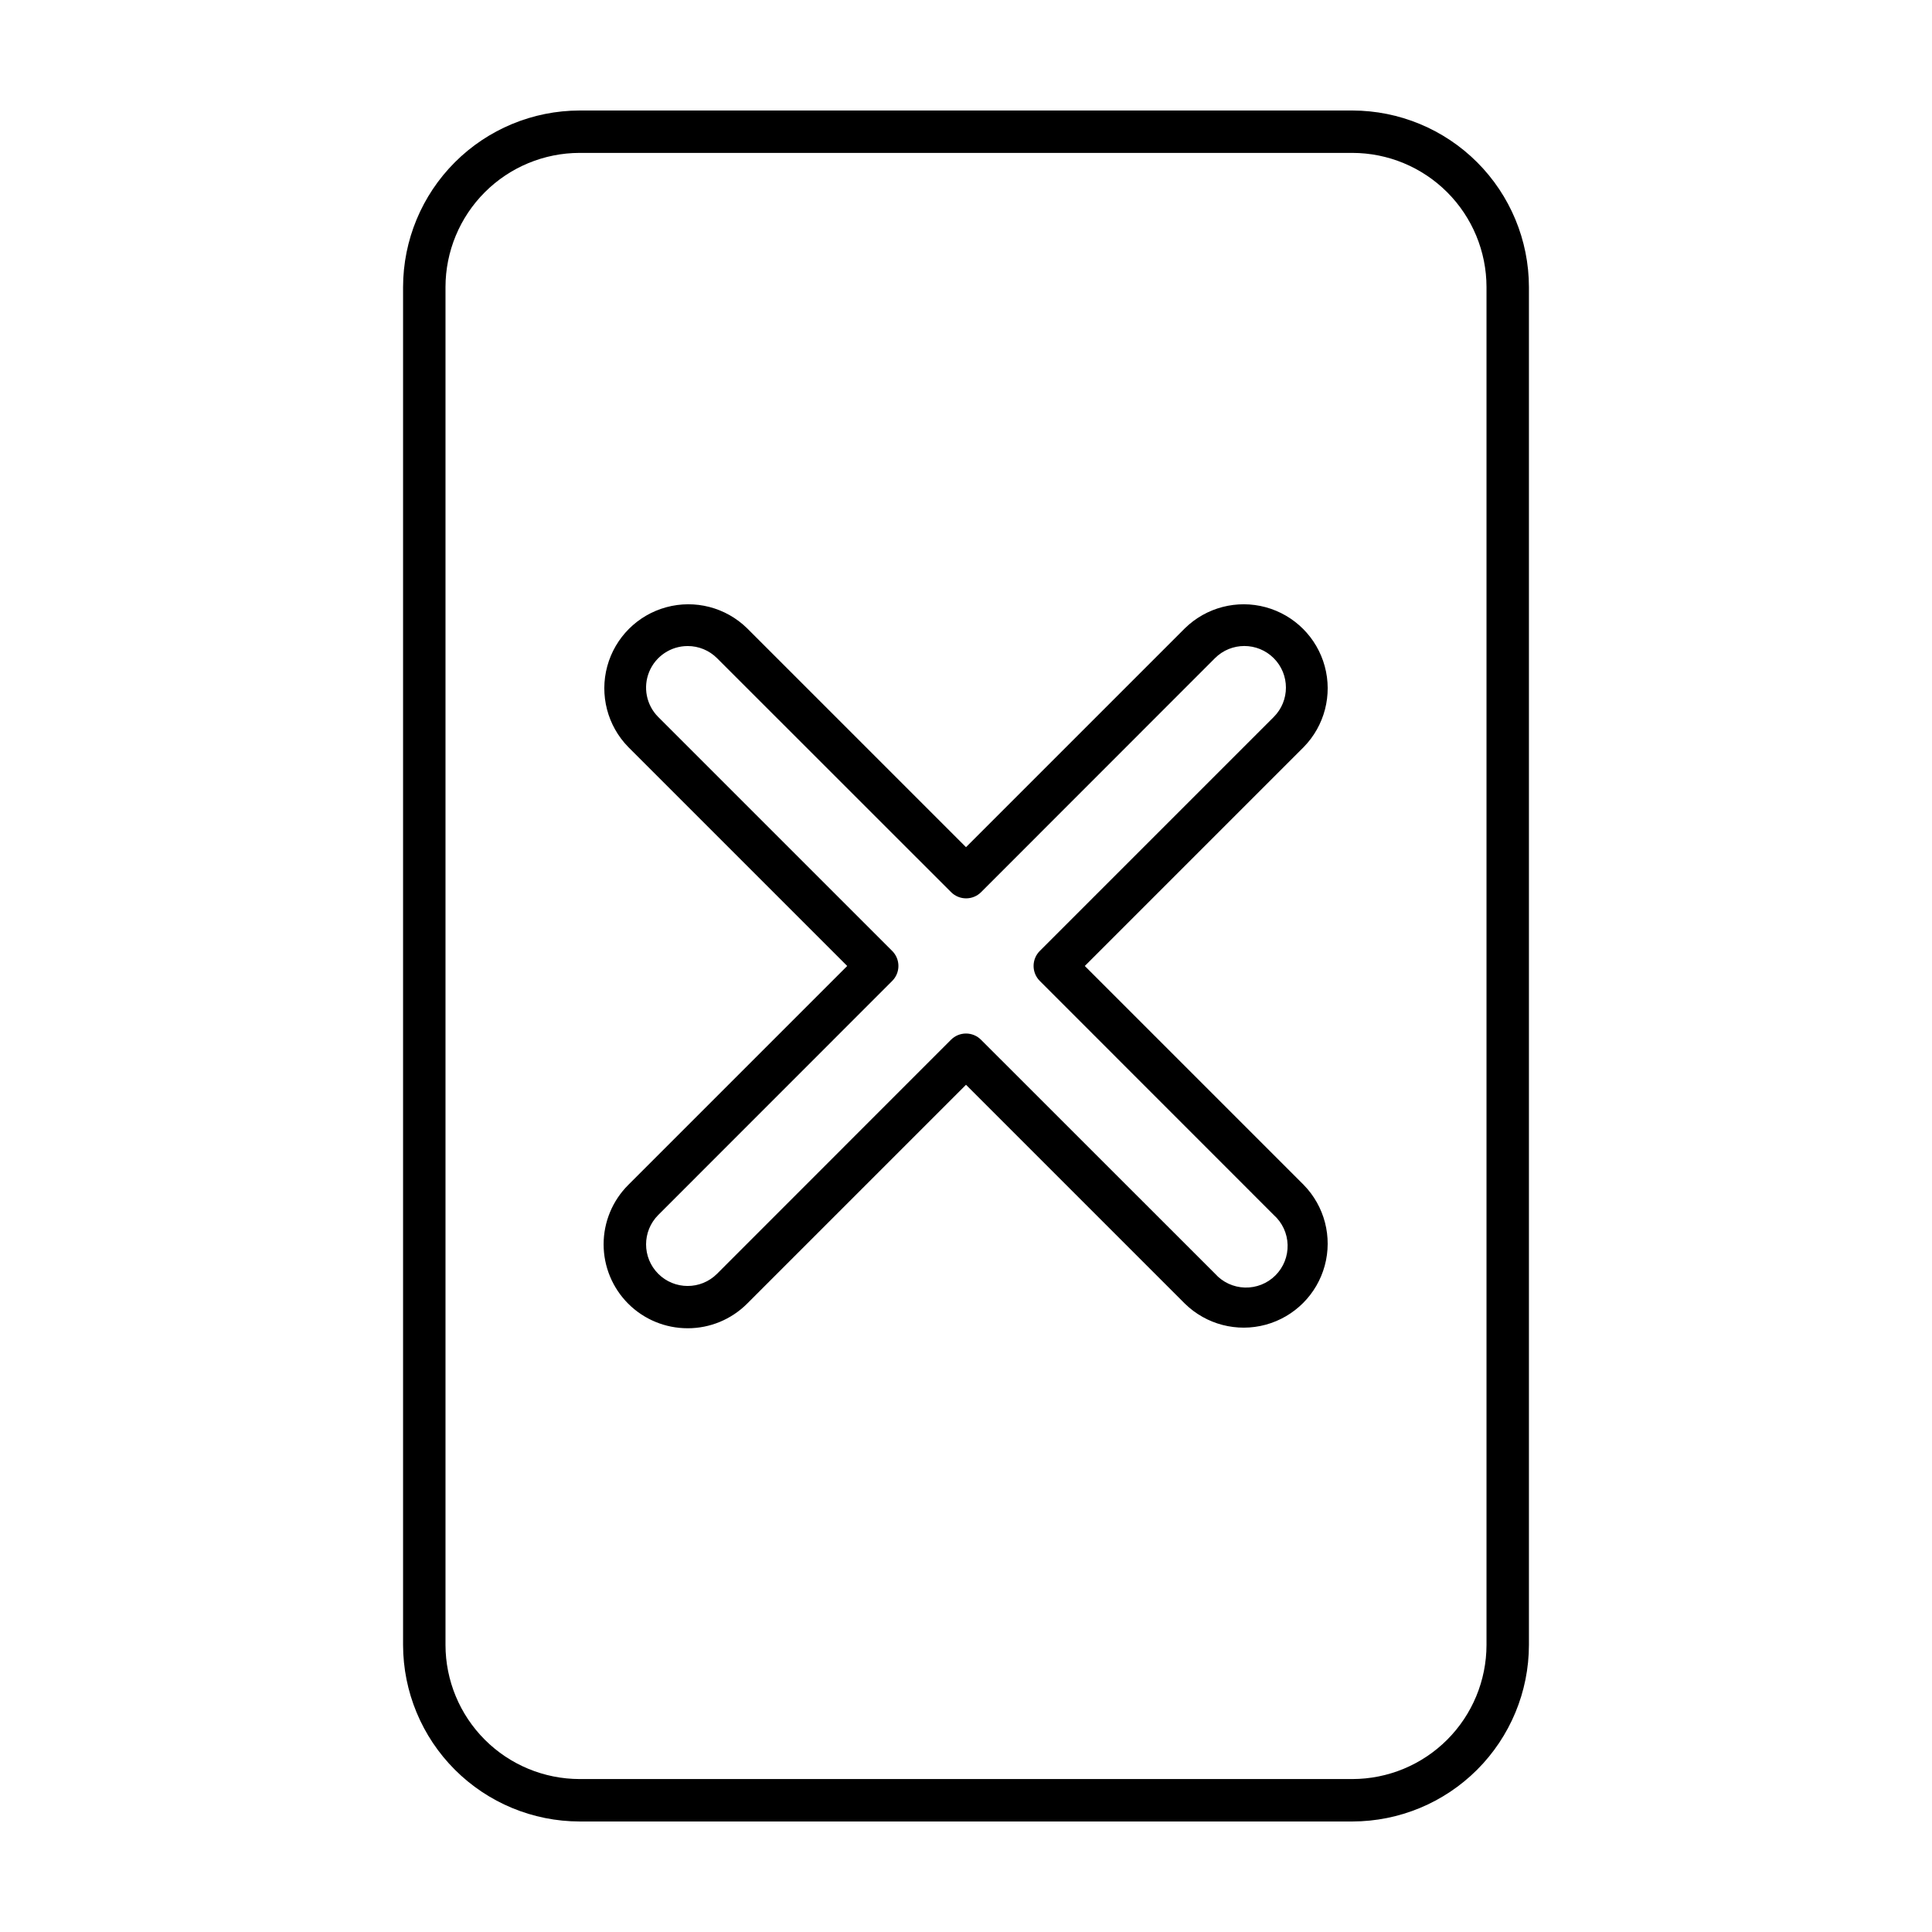 <?xml version="1.0" encoding="UTF-8"?>
<!-- Uploaded to: SVG Repo, www.svgrepo.com, Generator: SVG Repo Mixer Tools -->
<svg fill="#000000" width="800px" height="800px" version="1.1" viewBox="144 144 512 512" xmlns="http://www.w3.org/2000/svg">
 <path d="m502.4 626.71h-204.8c-12.402-0.016-24.289-4.953-33.059-13.723-8.77-8.77-13.703-20.656-13.723-33.059v-359.86c0.02-12.402 4.953-24.289 13.723-33.059 8.77-8.77 20.656-13.703 33.059-13.723h204.8c12.402 0.02 24.289 4.953 33.059 13.723 8.77 8.77 13.707 20.656 13.723 33.059v359.86c-0.016 12.402-4.953 24.289-13.723 33.059s-20.656 13.707-33.059 13.723zm-204.8-442.19c-9.422 0.012-18.457 3.762-25.117 10.422-6.664 6.664-10.41 15.699-10.422 25.121v359.86c0.012 9.422 3.758 18.457 10.422 25.121 6.66 6.664 15.695 10.41 25.117 10.422h204.8c9.422-0.012 18.457-3.758 25.117-10.422 6.664-6.664 10.41-15.699 10.422-25.121v-359.86c-0.012-9.422-3.758-18.457-10.422-25.121-6.66-6.66-15.695-10.41-25.117-10.422zm28.633 311.48c-5.902 0.008-11.57-2.332-15.746-6.504s-6.523-9.836-6.523-15.738c0-5.906 2.348-11.566 6.527-15.738l58.027-58.027-58.023-58.023c-5.519-5.644-7.637-13.789-5.566-21.406 2.074-7.617 8.02-13.566 15.637-15.641 7.617-2.074 15.762 0.039 21.406 5.559l58.031 58.027 58.023-58.023c5.644-5.519 13.785-7.637 21.402-5.566 7.617 2.074 13.57 8.02 15.641 15.637 2.074 7.617-0.039 15.762-5.555 21.406l-58.031 58.031 58.023 58.023c5.519 5.644 7.633 13.789 5.562 21.406-2.074 7.613-8.023 13.562-15.637 15.637-7.617 2.07-15.762-0.043-21.406-5.562l-58.023-58.023-58.023 58.023c-4.18 4.172-9.844 6.516-15.746 6.504zm0-180.79c-4.457 0-8.473 2.684-10.18 6.801-1.703 4.117-0.758 8.859 2.394 12.008l61.996 61.992c1.055 1.055 1.648 2.484 1.648 3.977 0 1.488-0.594 2.918-1.648 3.973l-62 62.023c-4.301 4.305-4.301 11.281 0 15.586 4.305 4.301 11.281 4.301 15.582 0l62-62.027c1.055-1.055 2.484-1.648 3.977-1.648 1.488 0 2.918 0.594 3.973 1.648l62.023 62c2.019 2.262 4.879 3.59 7.91 3.672 3.027 0.086 5.957-1.078 8.098-3.223 2.144-2.141 3.309-5.07 3.223-8.098-0.082-3.031-1.41-5.891-3.672-7.91l-62-62.023c-1.055-1.055-1.648-2.484-1.648-3.973 0-1.492 0.594-2.922 1.648-3.977l62-62c4.305-4.305 4.301-11.281-0.004-15.586-4.301-4.301-11.281-4.301-15.582 0.004l-61.969 62c-2.195 2.195-5.754 2.195-7.953 0l-62.023-62c-2.066-2.066-4.871-3.227-7.793-3.219z"/>
</svg>